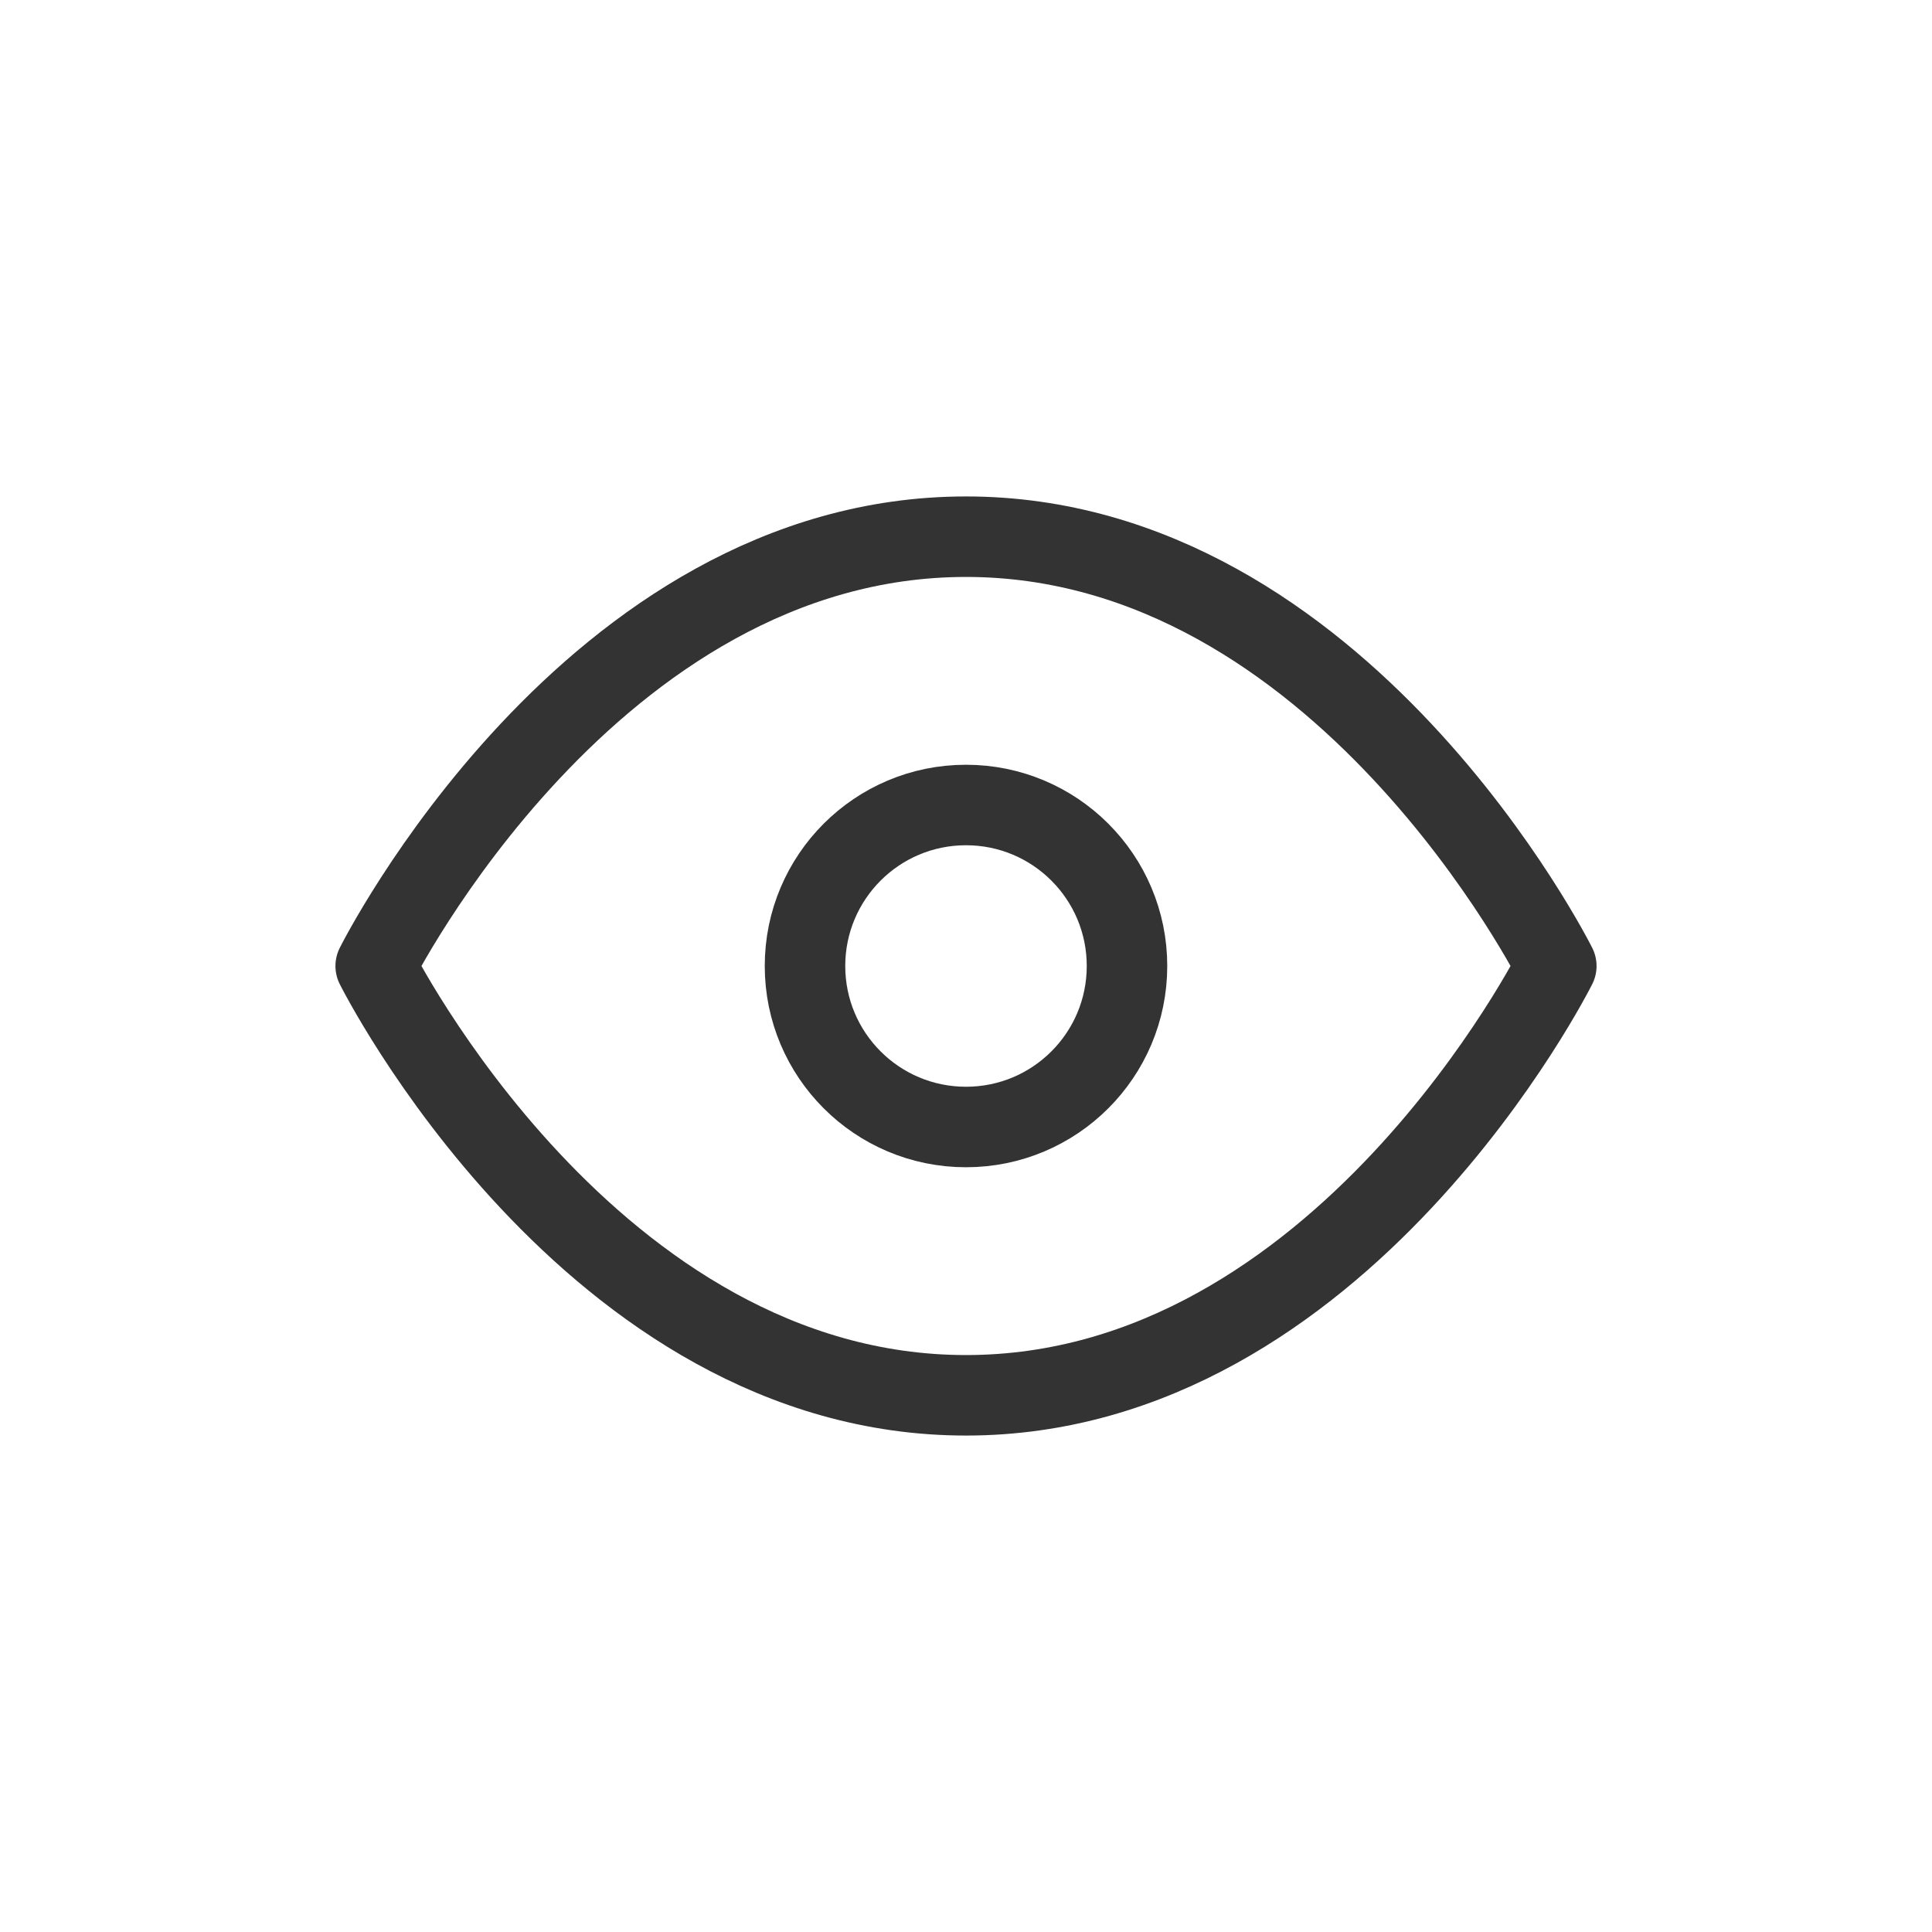 <svg width="24" height="24" viewBox="0 0 24 24" fill="none" xmlns="http://www.w3.org/2000/svg">
<path fill-rule="evenodd" clip-rule="evenodd" d="M4.667 12C4.667 12 7.333 6.667 12 6.667C16.667 6.667 19.333 12 19.333 12C19.333 12 16.667 17.333 12 17.333C7.333 17.333 4.667 12 4.667 12Z" stroke="#333333" stroke-linecap="round" stroke-linejoin="round"/>
<path fill-rule="evenodd" clip-rule="evenodd" d="M12 14C13.105 14 14 13.105 14 12C14 10.895 13.105 10 12 10C10.895 10 10 10.895 10 12C10 13.105 10.895 14 12 14Z" stroke="#333333" stroke-linecap="round" stroke-linejoin="round"/>
</svg>
